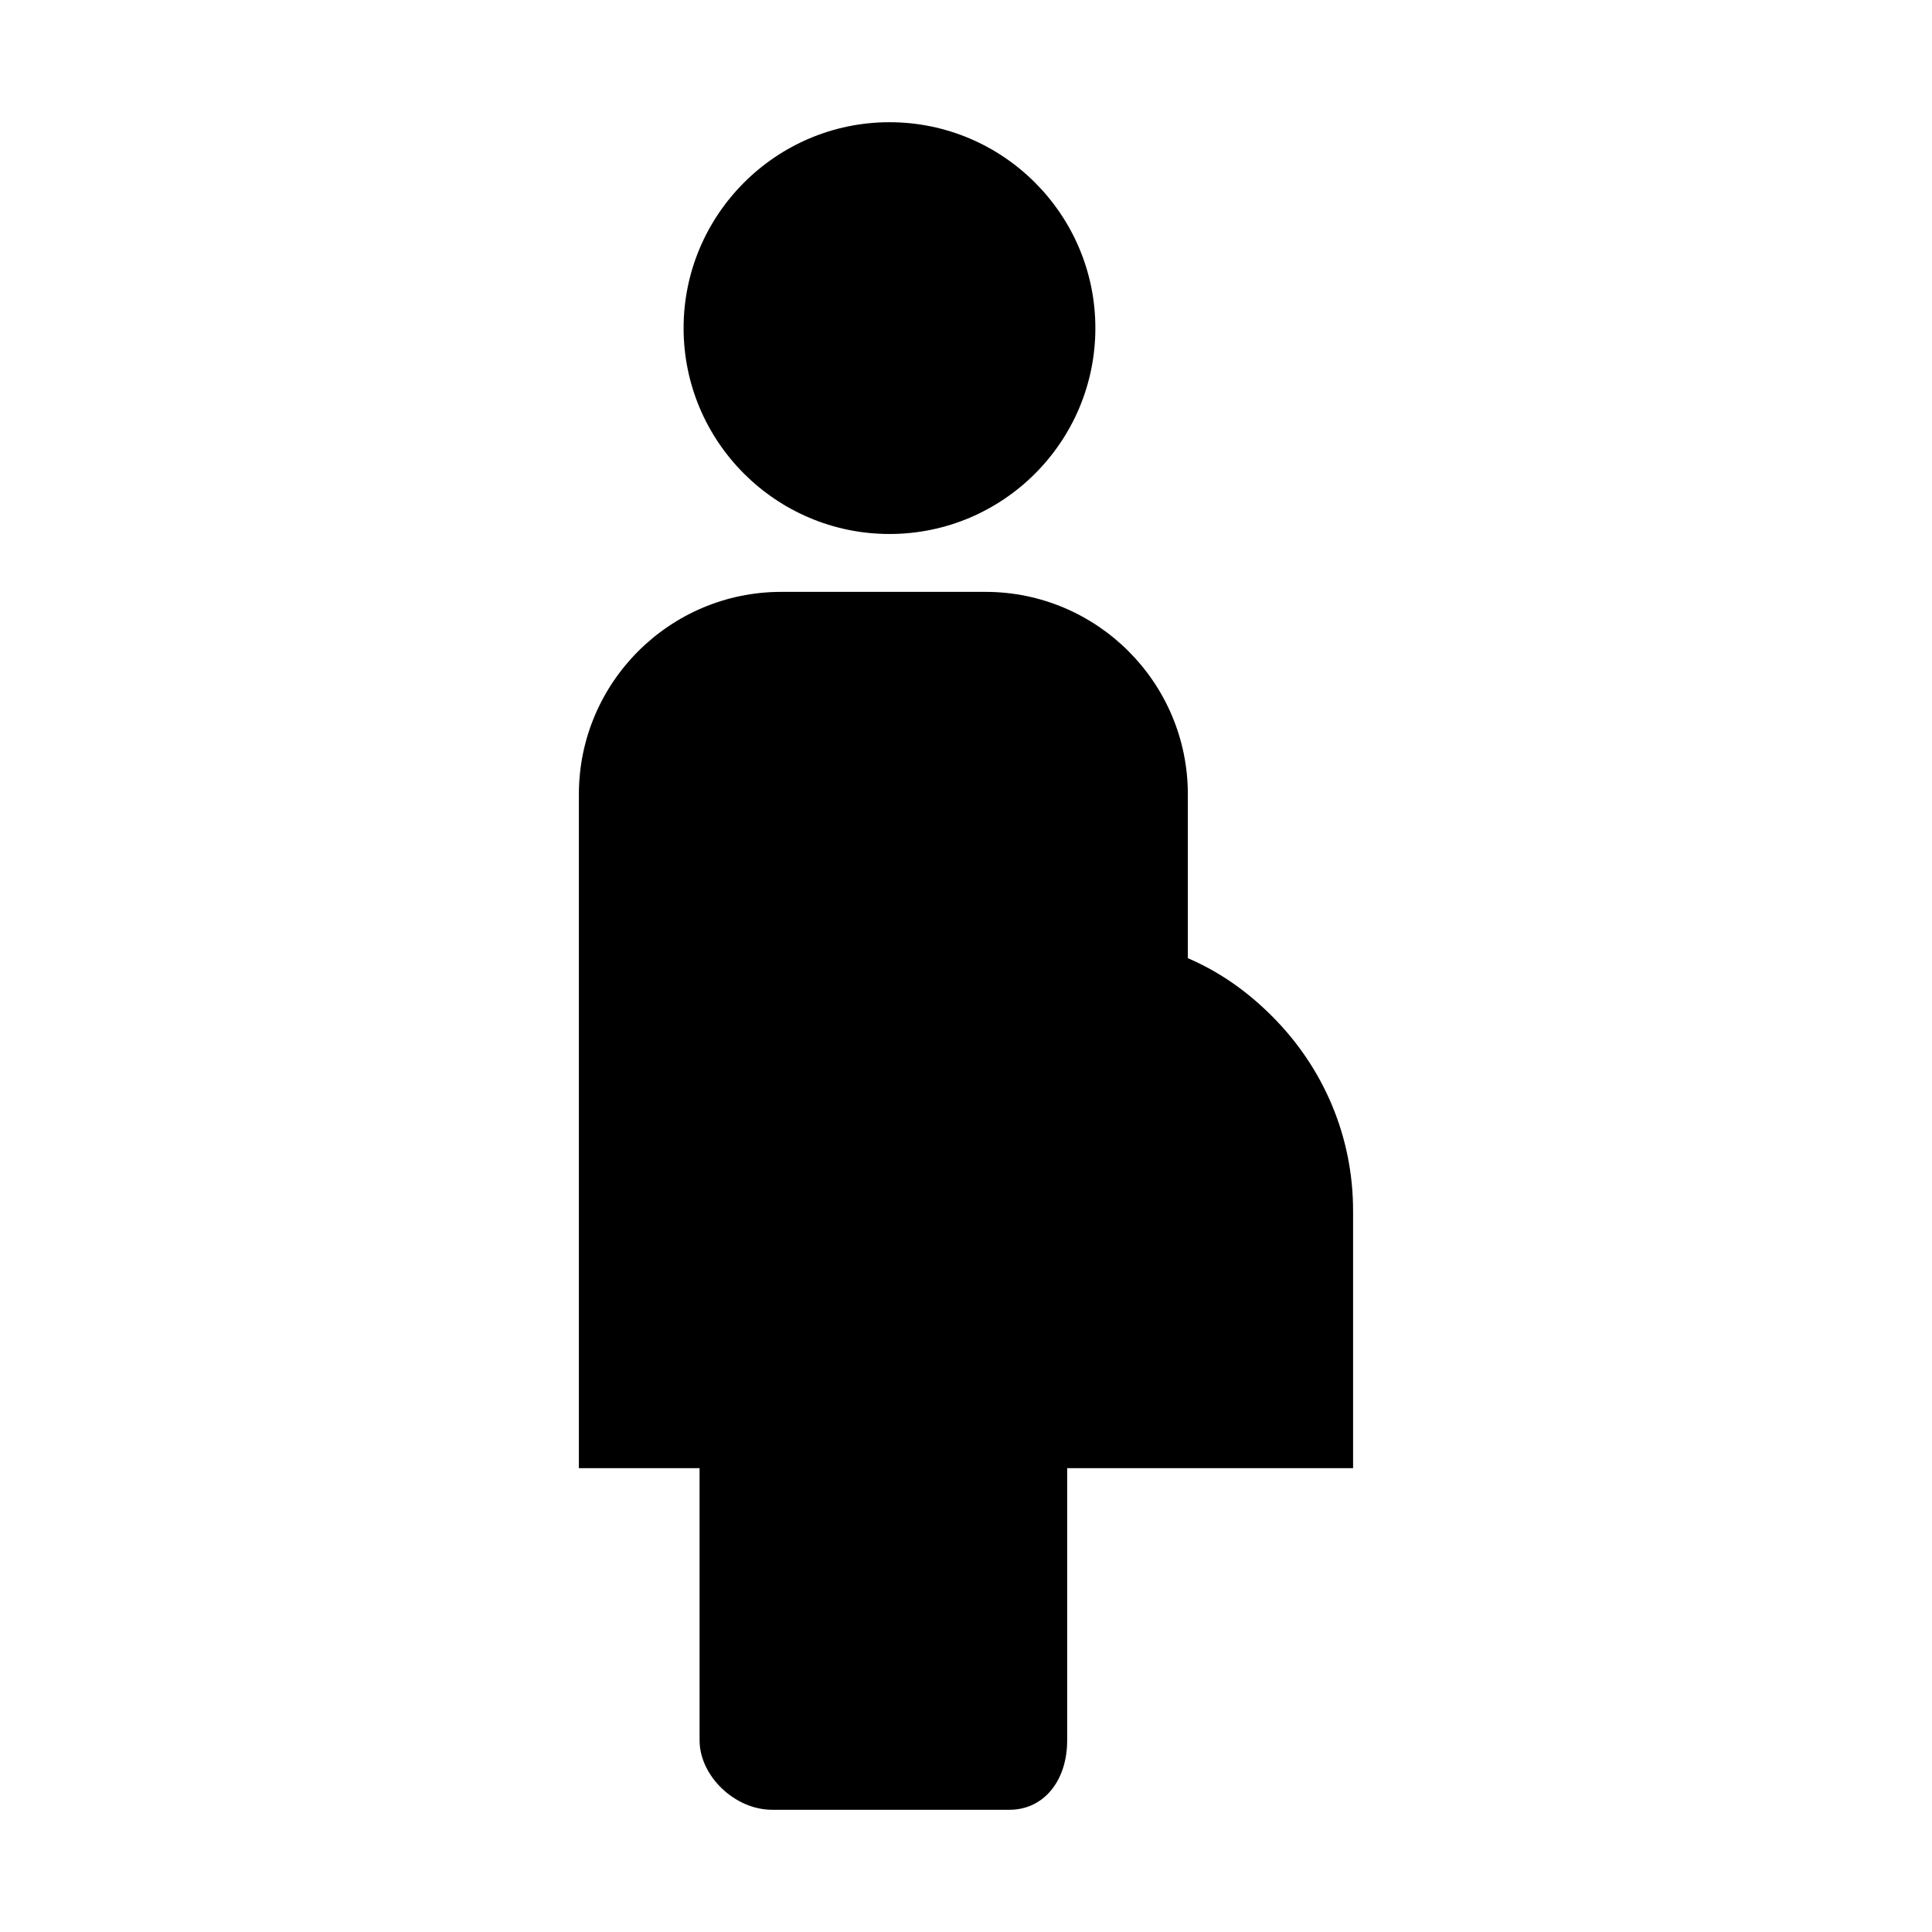 <?xml version="1.0" encoding="UTF-8"?>
<!-- Uploaded to: SVG Repo, www.svgrepo.com, Generator: SVG Repo Mixer Tools -->
<svg fill="#000000" width="800px" height="800px" version="1.1" viewBox="144 144 512 512" xmlns="http://www.w3.org/2000/svg">
 <g>
  <path d="m325.16 230.95c0-30.062 24.5-54.562 54.562-54.562 30.109 0 54.562 24.5 54.562 54.562 0 30.109-24.453 54.562-54.562 54.562-30.059 0-54.562-24.449-54.562-54.562z"/>
  <path d="m502.58 464.84v68.242h-75.77v72.129c0 10.824-6.297 18.402-15.301 18.402l-62.926-0.004c-9.84 0-19.188-8.953-19.188-18.402l-0.004-72.125h-31.98v-178.6c0-29.57 24.059-53.629 53.629-53.629h54.121c29.57 0 53.629 24.059 53.629 53.629v43.445c8.117 3.492 15.449 8.512 22.238 15.301 13.922 13.875 21.551 32.227 21.551 51.609z"/>
 </g>
</svg>